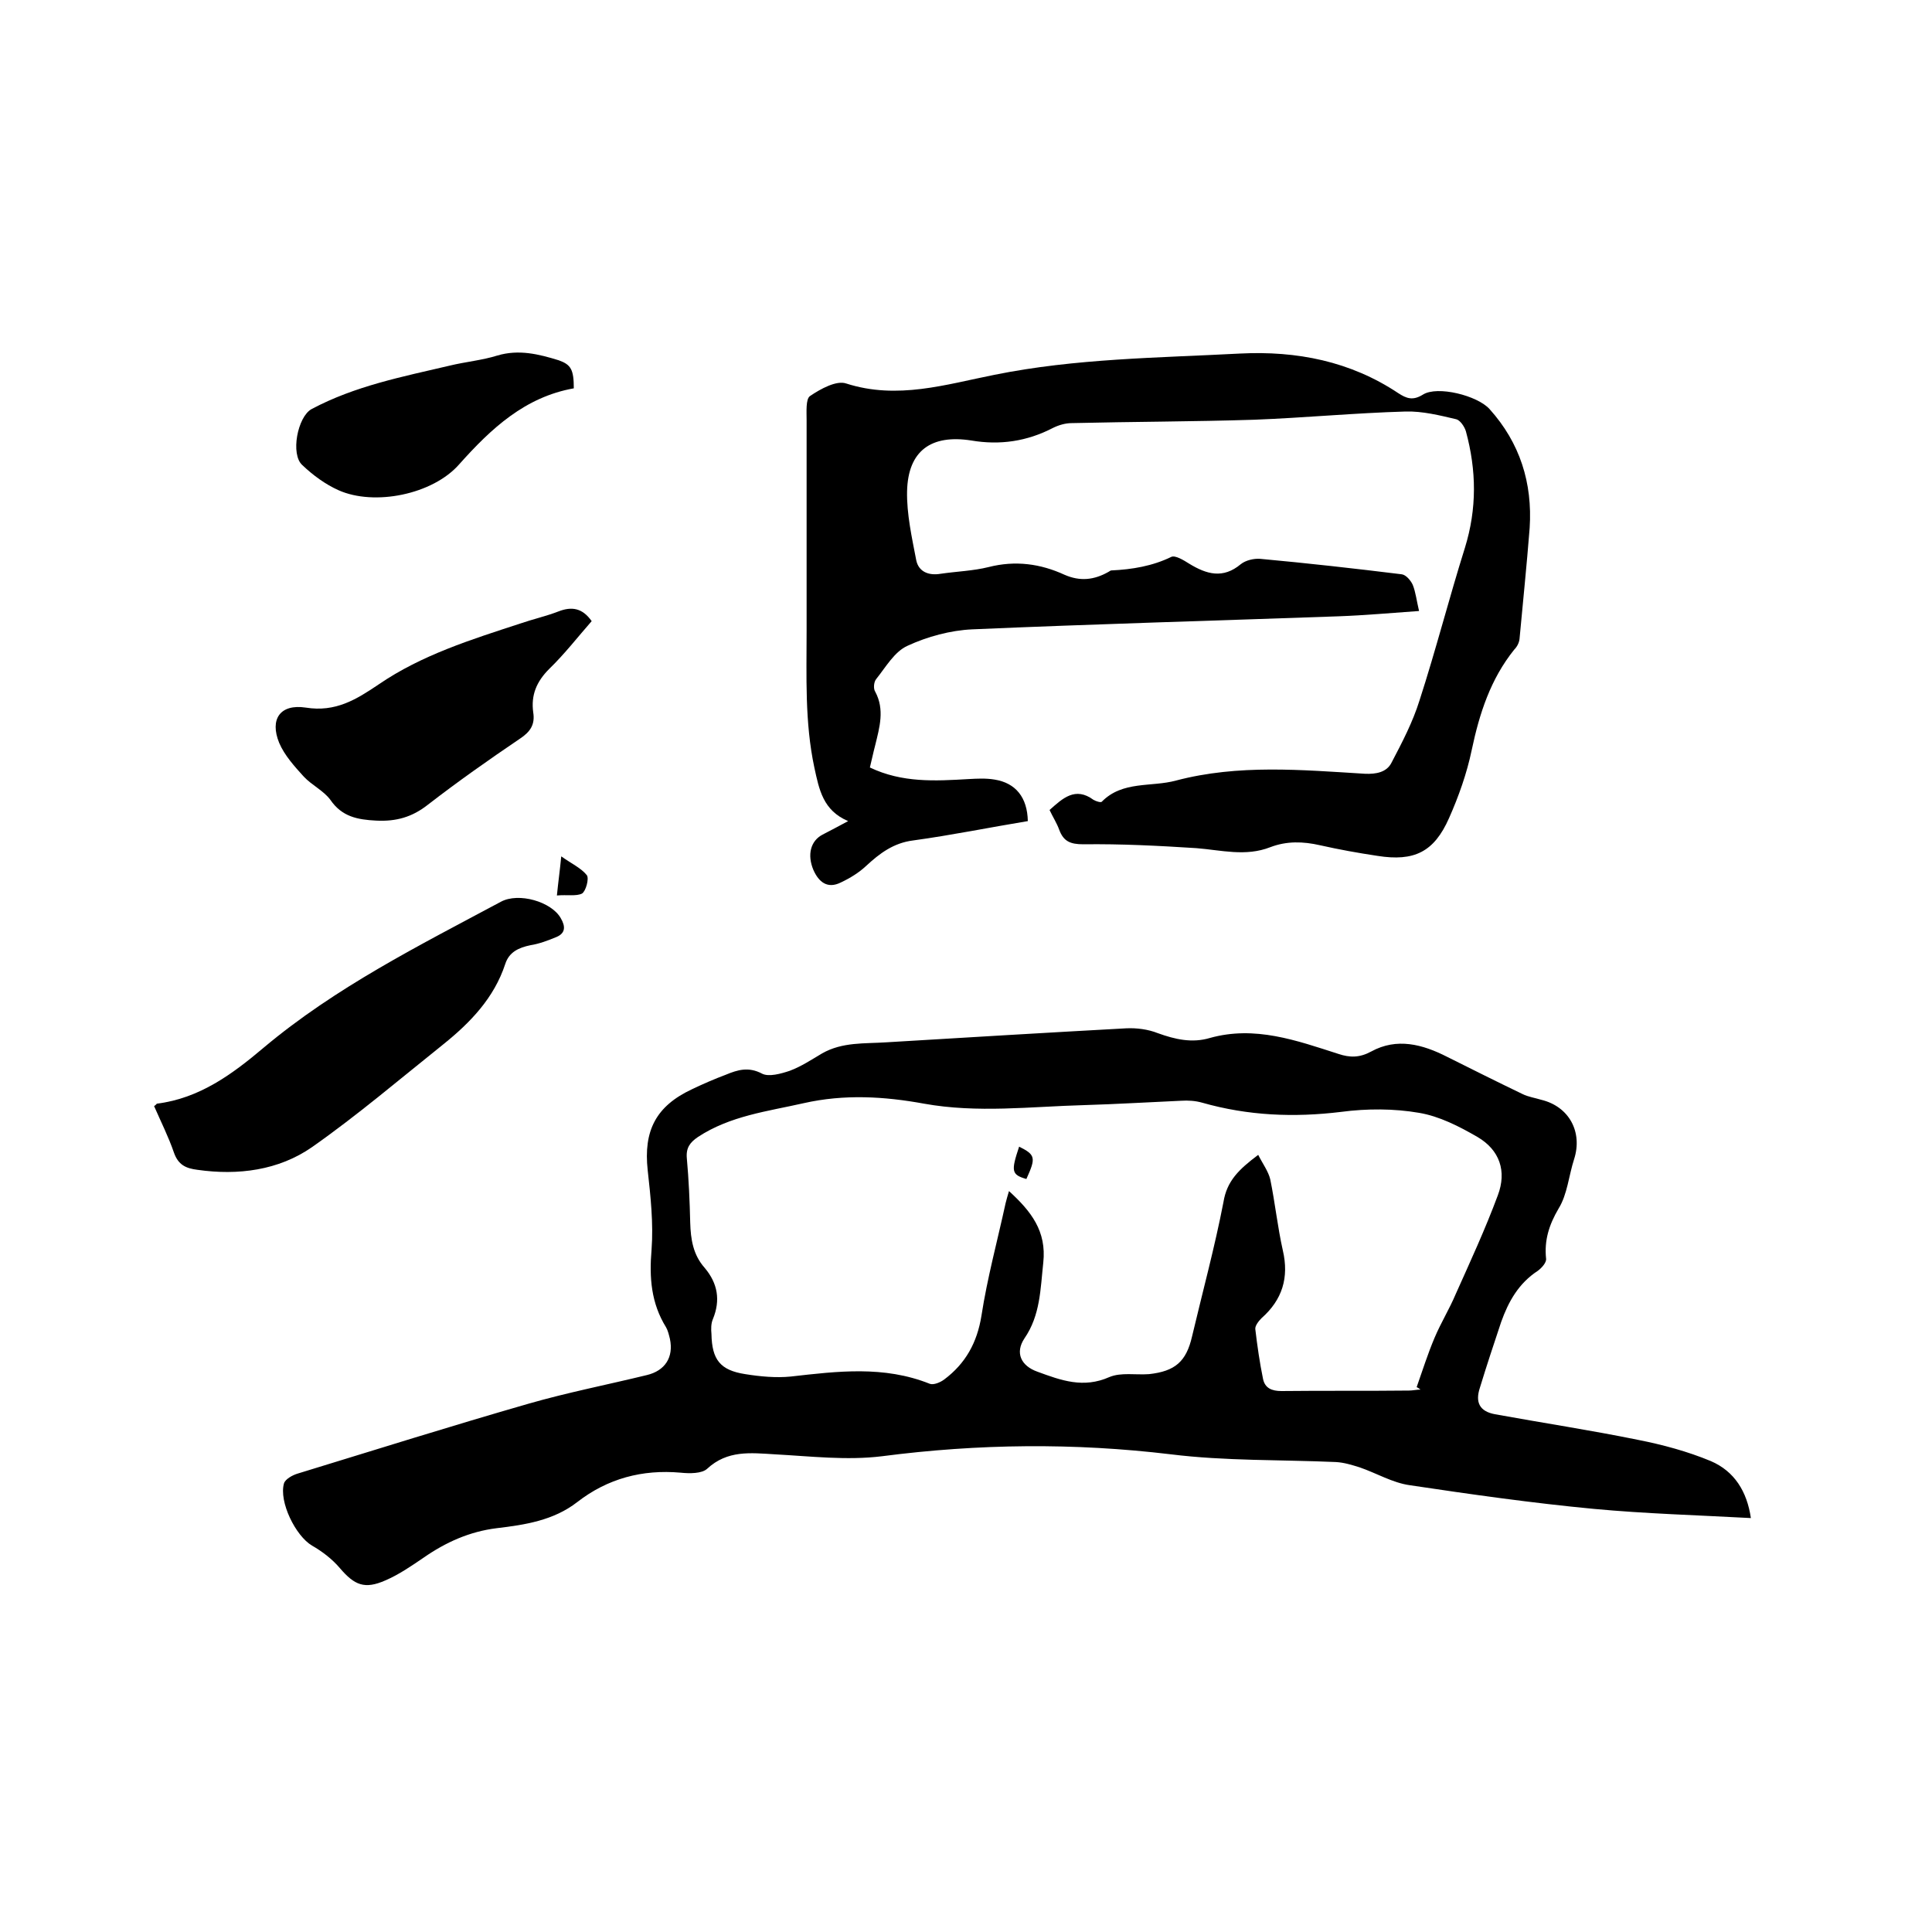 <svg enable-background="new 0 0 400 400" viewBox="0 0 400 400" xmlns="http://www.w3.org/2000/svg"><path d="m362.5 314.3c-11-.6-21.8-.9-32.5-1.9-12.7-1.2-25.4-3-38.1-4.9-3.6-.5-6.9-2.5-10.4-3.7-1.6-.5-3.2-1-4.9-1.1-11.4-.5-22.9-.2-34.2-1.6-20-2.4-39.8-2.2-59.8.4-7.3.9-14.8 0-22.2-.4-5-.3-9.8-.9-14 3-1.1 1-3.6 1-5.5.8-7.9-.7-15.1 1.2-21.4 6.1-4.9 3.8-10.8 4.7-16.7 5.4-5.6.7-10.5 2.9-15.1 6.1-2.5 1.7-5.1 3.5-7.9 4.7-4.3 1.9-6.4 1-9.4-2.5-1.6-1.9-3.7-3.5-5.8-4.7-3.4-2-6.9-9.1-5.8-12.9.3-.9 1.8-1.7 2.8-2 16-4.9 31.9-9.9 47.9-14.5 8-2.3 16.2-3.9 24.4-5.9 3.8-.9 5.6-3.7 4.8-7.5-.2-.8-.4-1.7-.8-2.4-3.1-5-3.5-10.3-3-16.1.4-5.4-.2-11-.8-16.4-.9-8.2 1.7-13.3 9.2-16.8 2.3-1.1 4.6-2.1 7-3 2.4-1 4.7-1.7 7.5-.2 1.4.7 3.9 0 5.7-.6 2.4-.9 4.5-2.3 6.7-3.6 4.2-2.4 8.8-2 13.3-2.3 16.6-1 33.2-2 49.7-2.9 2.1-.1 4.5.2 6.5 1 3.6 1.3 7.1 2.1 10.8 1 9.3-2.6 17.9.5 26.6 3.3 2.4.8 4.4.8 6.8-.5 5.3-2.9 10.6-1.5 15.7 1.1 5.2 2.6 10.4 5.2 15.6 7.7 1.2.6 2.6.8 3.9 1.2 5.8 1.4 8.6 6.7 6.8 12.3-1.1 3.4-1.4 7.3-3.2 10.2-2 3.4-3 6.6-2.6 10.4.1.8-.9 1.9-1.7 2.5-4 2.6-6.1 6.4-7.6 10.6-1.5 4.5-3 9-4.4 13.6-1 3-.1 4.9 3.1 5.5 9.9 1.8 19.8 3.3 29.6 5.3 5.1 1 10.3 2.4 15.1 4.4 4.9 2.1 7.5 6.3 8.3 11.8zm-102-75.2c.9 1.8 2.1 3.4 2.5 5.1 1 4.9 1.5 9.8 2.6 14.7 1.3 5.6-.1 10.2-4.4 14-.6.6-1.4 1.6-1.3 2.3.4 3.4.9 6.9 1.6 10.3.4 1.9 1.8 2.5 3.8 2.5 8.8-.1 17.6 0 26.4-.1.8 0 1.6-.2 2.4-.2-.3-.2-.5-.4-.8-.5 1.2-3.4 2.3-6.9 3.7-10.2 1.3-3.1 3.1-6 4.4-9.1 3-6.7 6.1-13.4 8.7-20.4 1.9-5 .4-9.4-4.2-12.1-3.8-2.2-7.9-4.3-12.1-5-5.2-.9-10.8-.9-16.1-.2-9.8 1.2-19.3.8-28.8-1.9-1.4-.4-2.9-.5-4.4-.4-6.7.3-13.3.7-20 .9-11.1.3-22.1 1.7-33.2-.3-8.2-1.5-16.5-2-24.9-.1-7.5 1.7-15.2 2.6-21.9 7-1.6 1.1-2.5 2.2-2.3 4.4.4 4.4.6 8.9.7 13.3.1 3.5.6 6.7 3 9.4 2.7 3.2 3.3 6.7 1.7 10.6-.4.9-.4 2.1-.3 3.1.1 5.3 1.8 7.5 7 8.3 3.1.5 6.4.8 9.4.5 9.7-1.1 19.3-2.3 28.8 1.5.8.3 2.2-.3 3-.9 4.4-3.3 6.8-7.6 7.7-13.2 1.2-7.8 3.3-15.5 5-23.3.2-.8.4-1.5.7-2.5 4.6 4.2 7.8 8.3 7.1 14.8-.6 5.5-.6 10.9-3.9 15.7-2 3-.7 5.7 2.7 6.9 4.9 1.8 9.5 3.5 14.9 1.1 2.4-1 5.4-.4 8.2-.6 5.4-.6 7.7-2.6 8.9-7.8 2.2-9.3 4.7-18.5 6.5-27.8.7-4.4 3.2-6.8 7.2-9.8z"/><path d="m175.6 170c-5.2-2.2-6-6.5-7-11.1-2-9.4-1.6-18.9-1.6-28.4 0-14.5 0-29 0-43.5 0-1.7-.2-4.4.7-5 2.2-1.5 5.5-3.3 7.5-2.6 10.6 3.4 20.6.2 30.7-1.8 16.8-3.4 33.8-3.5 50.8-4.4 11.8-.6 22.9 1.6 32.8 8.2 1.7 1.1 3 1.6 5.1.3 3-1.9 11.3.2 13.8 3 6.3 7 8.9 15.3 8.3 24.6-.6 7.7-1.4 15.4-2.1 23-.1.8-.5 1.6-1.1 2.2-4.9 6.1-7.2 13.2-8.8 20.8-1 4.8-2.7 9.6-4.7 14.1-3.1 7-7.2 9-14.8 7.8-4-.6-7.9-1.3-11.9-2.2-3.5-.8-6.9-.9-10.3.4-5.1 2-10.2.6-15.3.2-7.8-.5-15.6-.9-23.4-.8-2.7 0-4.1-.6-5-3-.5-1.4-1.3-2.6-2-4.1 2.7-2.4 5.3-4.9 9.1-2.1.5.3 1.5.6 1.7.4 4.3-4.4 10.3-3 15.4-4.4 12.9-3.4 26-2.2 39.1-1.4 2.3.1 4.5-.3 5.5-2.3 2.2-4.2 4.4-8.4 5.8-12.9 3.4-10.5 6.1-21.1 9.4-31.6 2.5-8.1 2.4-16 .2-24.1-.3-1-1.2-2.3-2-2.5-3.4-.8-7-1.7-10.5-1.6-10.5.3-20.9 1.3-31.3 1.7-12.6.4-25.2.4-37.8.7-1.3 0-2.7.4-3.9 1-5.4 2.8-11 3.6-16.9 2.6-8.3-1.3-13.1 2.1-13.3 10.5-.1 4.7 1 9.6 1.9 14.3.5 2.4 2.6 3.2 5 2.8 3.4-.5 6.8-.6 10-1.4 5.5-1.4 10.7-.7 15.7 1.6 3.2 1.4 6.1 1.1 9.1-.6.2-.1.4-.3.6-.3 4.3-.2 8.5-.9 12.4-2.8.8-.4 2.6.7 3.7 1.4 3.6 2.2 7 3.2 10.7.1 1-.8 2.7-1.2 4-1.1 9.8.9 19.6 2 29.3 3.2.9.1 1.9 1.3 2.3 2.2.6 1.5.8 3.3 1.3 5.4-5.7.4-11.2.9-16.7 1.1-25.3.9-50.5 1.6-75.8 2.7-4.5.2-9.3 1.5-13.4 3.4-2.7 1.2-4.5 4.4-6.5 6.9-.5.6-.6 2-.2 2.6 2 3.7.9 7.4 0 11.1-.4 1.5-.7 3-1.1 4.6 6.7 3.2 13.5 2.8 20.4 2.4 1.8-.1 3.6-.2 5.4.1 4.4.7 6.8 3.7 6.9 8.6-7.9 1.3-15.7 2.9-23.7 4-4.1.5-7 2.7-9.8 5.3-1.5 1.4-3.3 2.5-5.2 3.4-2.8 1.4-4.6-.1-5.7-2.6-1.3-3.1-.6-6 1.9-7.3 1.7-.9 3.3-1.7 5.3-2.8z"/><path d="m31.9 229c.5-.3.5-.5.6-.5 8.8-1.1 15.6-6.1 22.1-11.6 14.9-12.5 32.1-21.1 49.1-30.2 3.7-2 10.5 0 12.4 3.4 1 1.7 1 3.1-.9 3.9-1.7.7-3.5 1.4-5.4 1.7-2.4.5-4.4 1.4-5.2 3.9-2.3 7-7.2 12.1-12.8 16.6-9 7.2-17.8 14.7-27.2 21.3-6.9 4.8-15.3 5.9-23.7 4.7-2.4-.3-4-1-4.9-3.6-1.1-3.2-2.7-6.4-4.1-9.6z"/><path d="m122.5 128.6c-2.9 3.3-5.6 6.8-8.8 9.9-2.6 2.6-3.8 5.4-3.3 9 .4 2.5-.6 4-2.7 5.4-6.5 4.4-12.9 8.9-19.1 13.7-3.3 2.6-6.6 3.5-10.7 3.3-3.9-.2-7.1-.8-9.5-4.3-1.4-1.9-3.8-3-5.5-4.8-1.9-2.1-4-4.4-5.1-7-2-4.9.2-8.1 5.5-7.3 6.2 1 10.5-1.7 15.1-4.8 8.9-6.1 19.2-9.3 29.3-12.6 2.6-.9 5.3-1.5 7.9-2.5 2.8-1.1 5-.7 6.9 2z"/><path d="m118.8 80.4c-10.1 1.8-17.1 8.3-23.7 15.7-5.5 6.3-17.6 8.7-25 5.4-2.7-1.2-5.3-3.1-7.5-5.2-2.5-2.2-1-10 1.9-11.6 9-4.8 18.8-6.7 28.6-9 3.3-.8 6.7-1.1 9.9-2.1 4.4-1.3 8.5-.3 12.7 1 2.5.9 3.1 1.9 3.1 5.8z"/><path d="m115.3 185.4c.3-3 .6-5 .9-8.1 2.1 1.5 4.1 2.4 5.3 3.9.5.7-.2 3.3-1 3.8-1.2.6-3.1.2-5.2.4z"/><path d="m212.5 244.1c-3.1-.9-3.2-1.6-1.5-6.7 3.4 1.7 3.5 2.3 1.5 6.7z"/></svg>